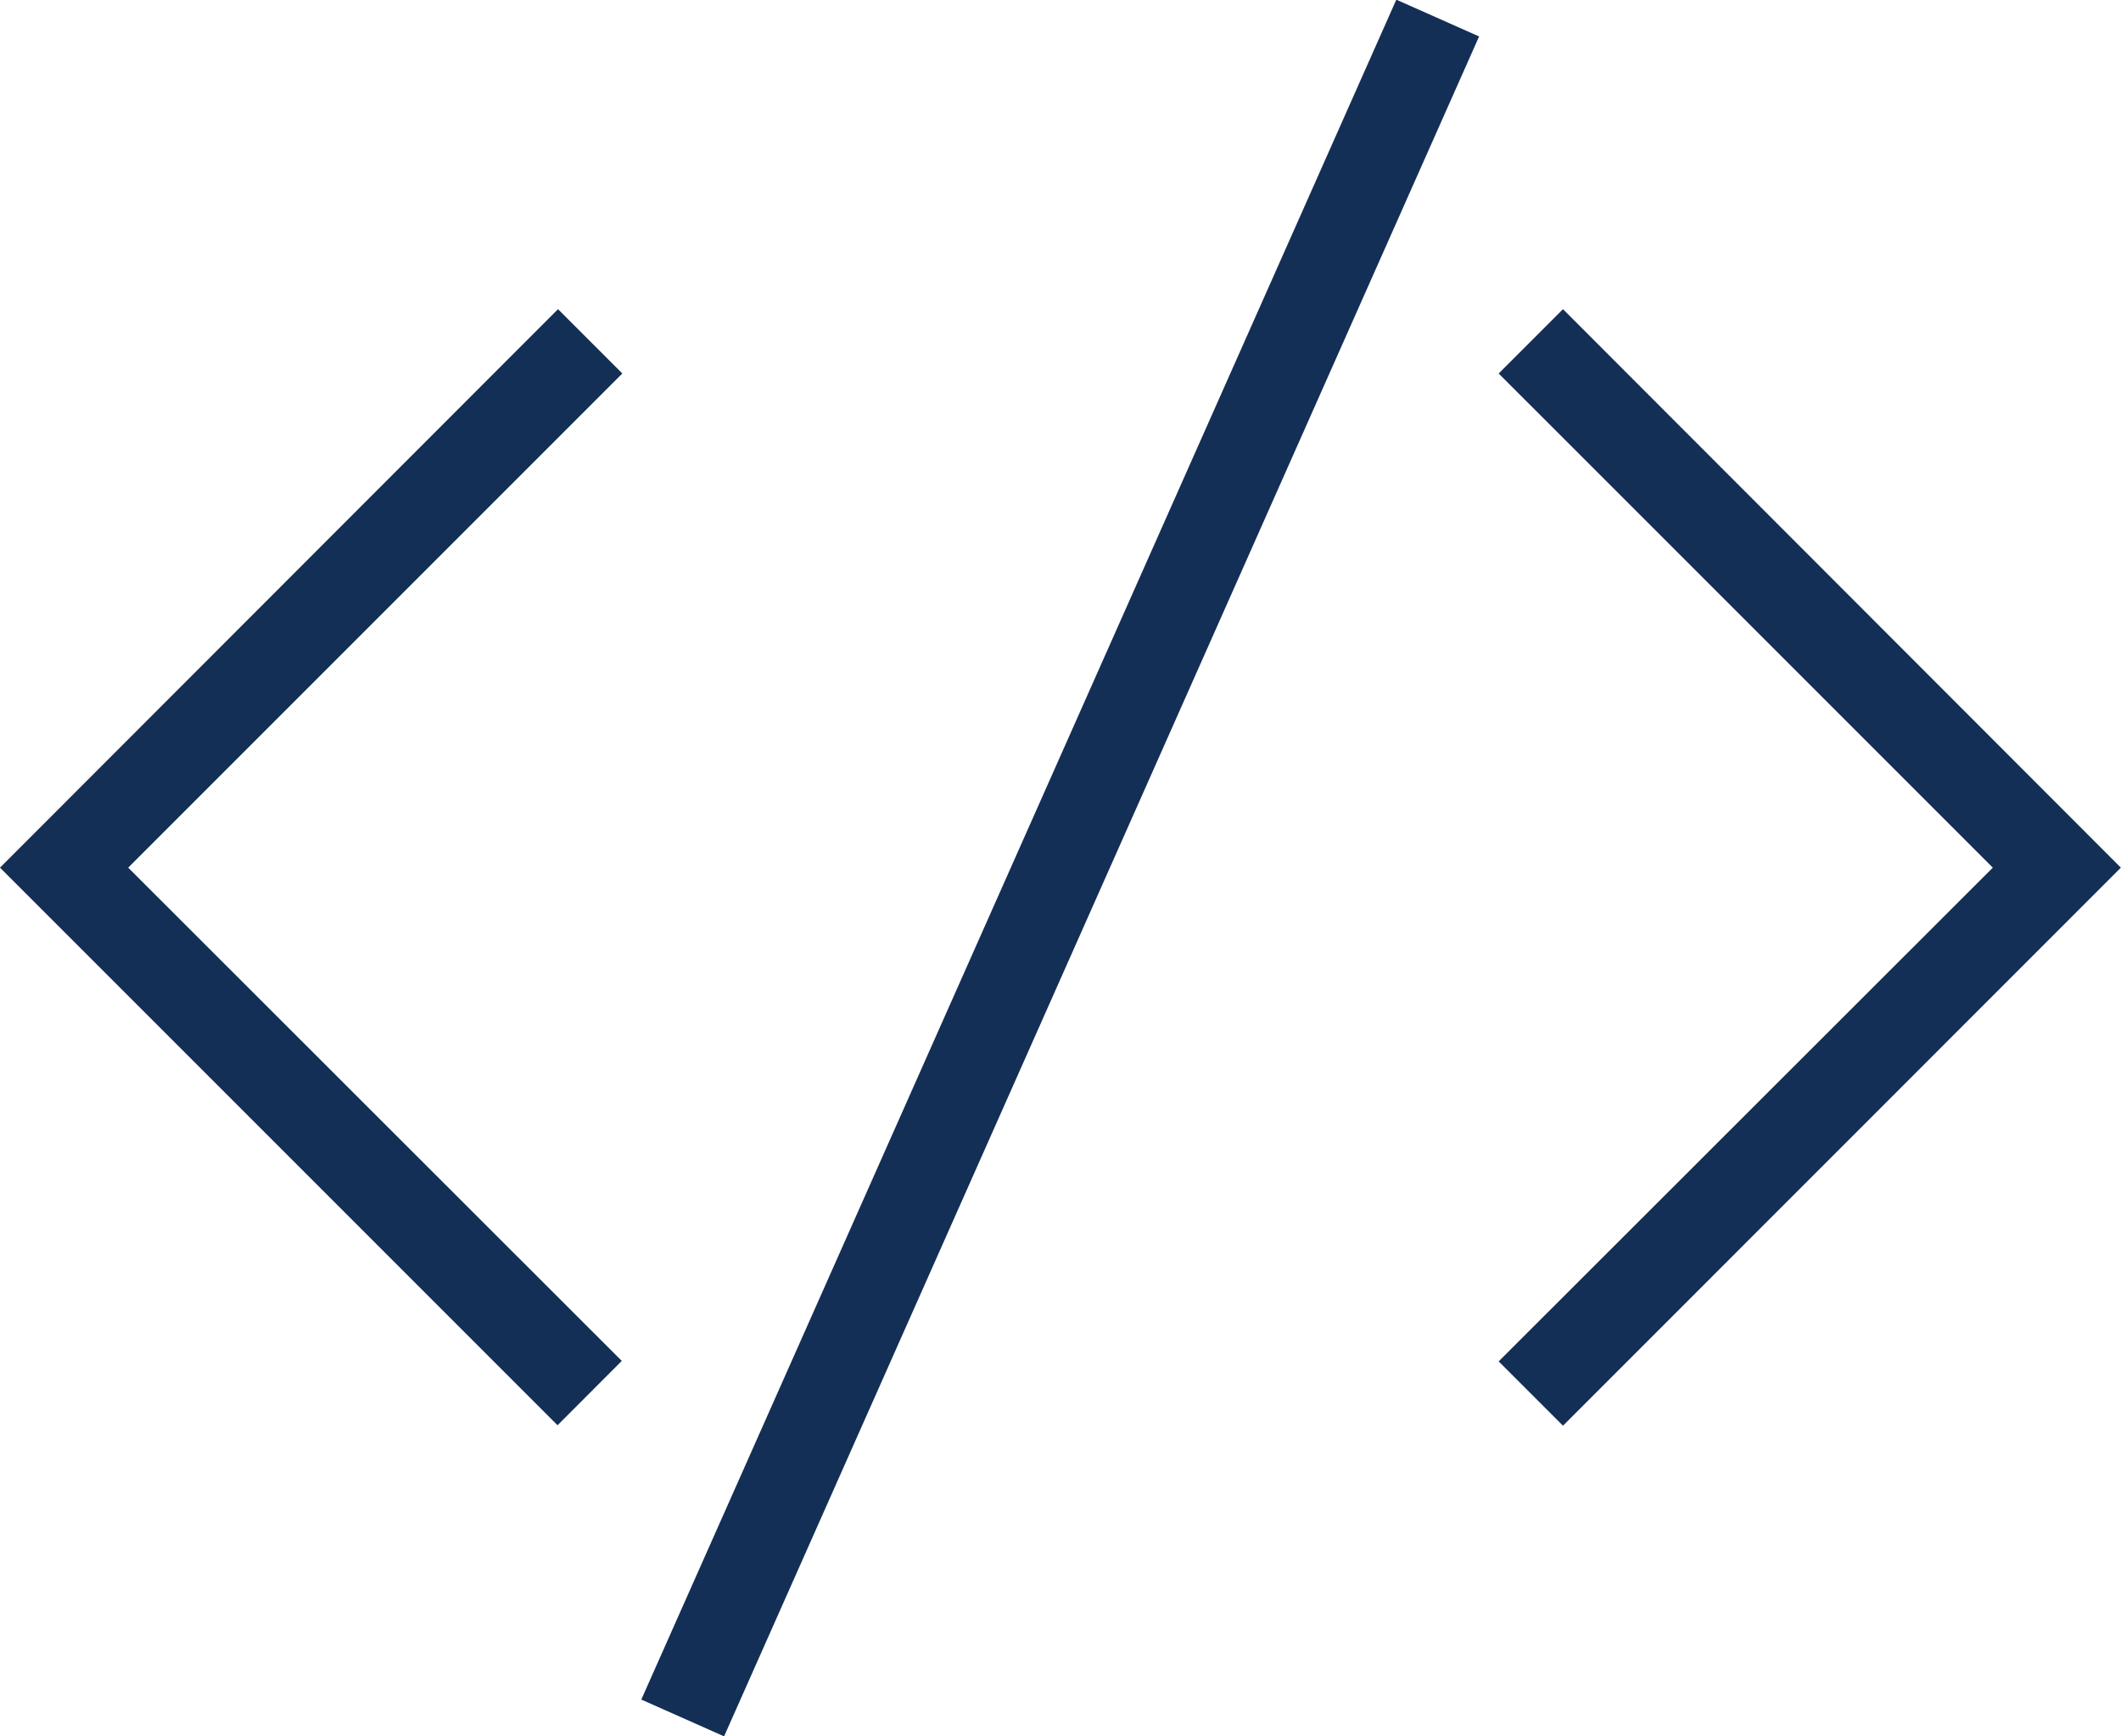 <svg id="Ñëîé_1" data-name="Ñëîé 1" xmlns="http://www.w3.org/2000/svg" width="54.237" height="44.397" viewBox="0 0 54.237 44.397">
  <g id="Group_323" data-name="Group 323" transform="translate(0 0)">
    <rect id="Rectangle_331" data-name="Rectangle 331" width="47.554" height="2.316" transform="matrix(0.406, -0.914, 0.914, 0.406, 16.399, 43.456)" fill="#142f55"/>
    <path id="Path_718" data-name="Path 718" d="M34.735,35.379,33.09,33.734,45.726,21.11,33.09,8.475,34.735,6.83,49,21.11Z" transform="translate(5.233 1.075)" fill="#142f55"/>
    <path id="Path_719" data-name="Path 719" d="M14.257,35.367,0,21.11,14.269,6.83l1.645,1.645L3.278,21.11,15.9,33.722Z" transform="translate(0 1.075)" fill="#142f55"/>
  </g>
</svg>
